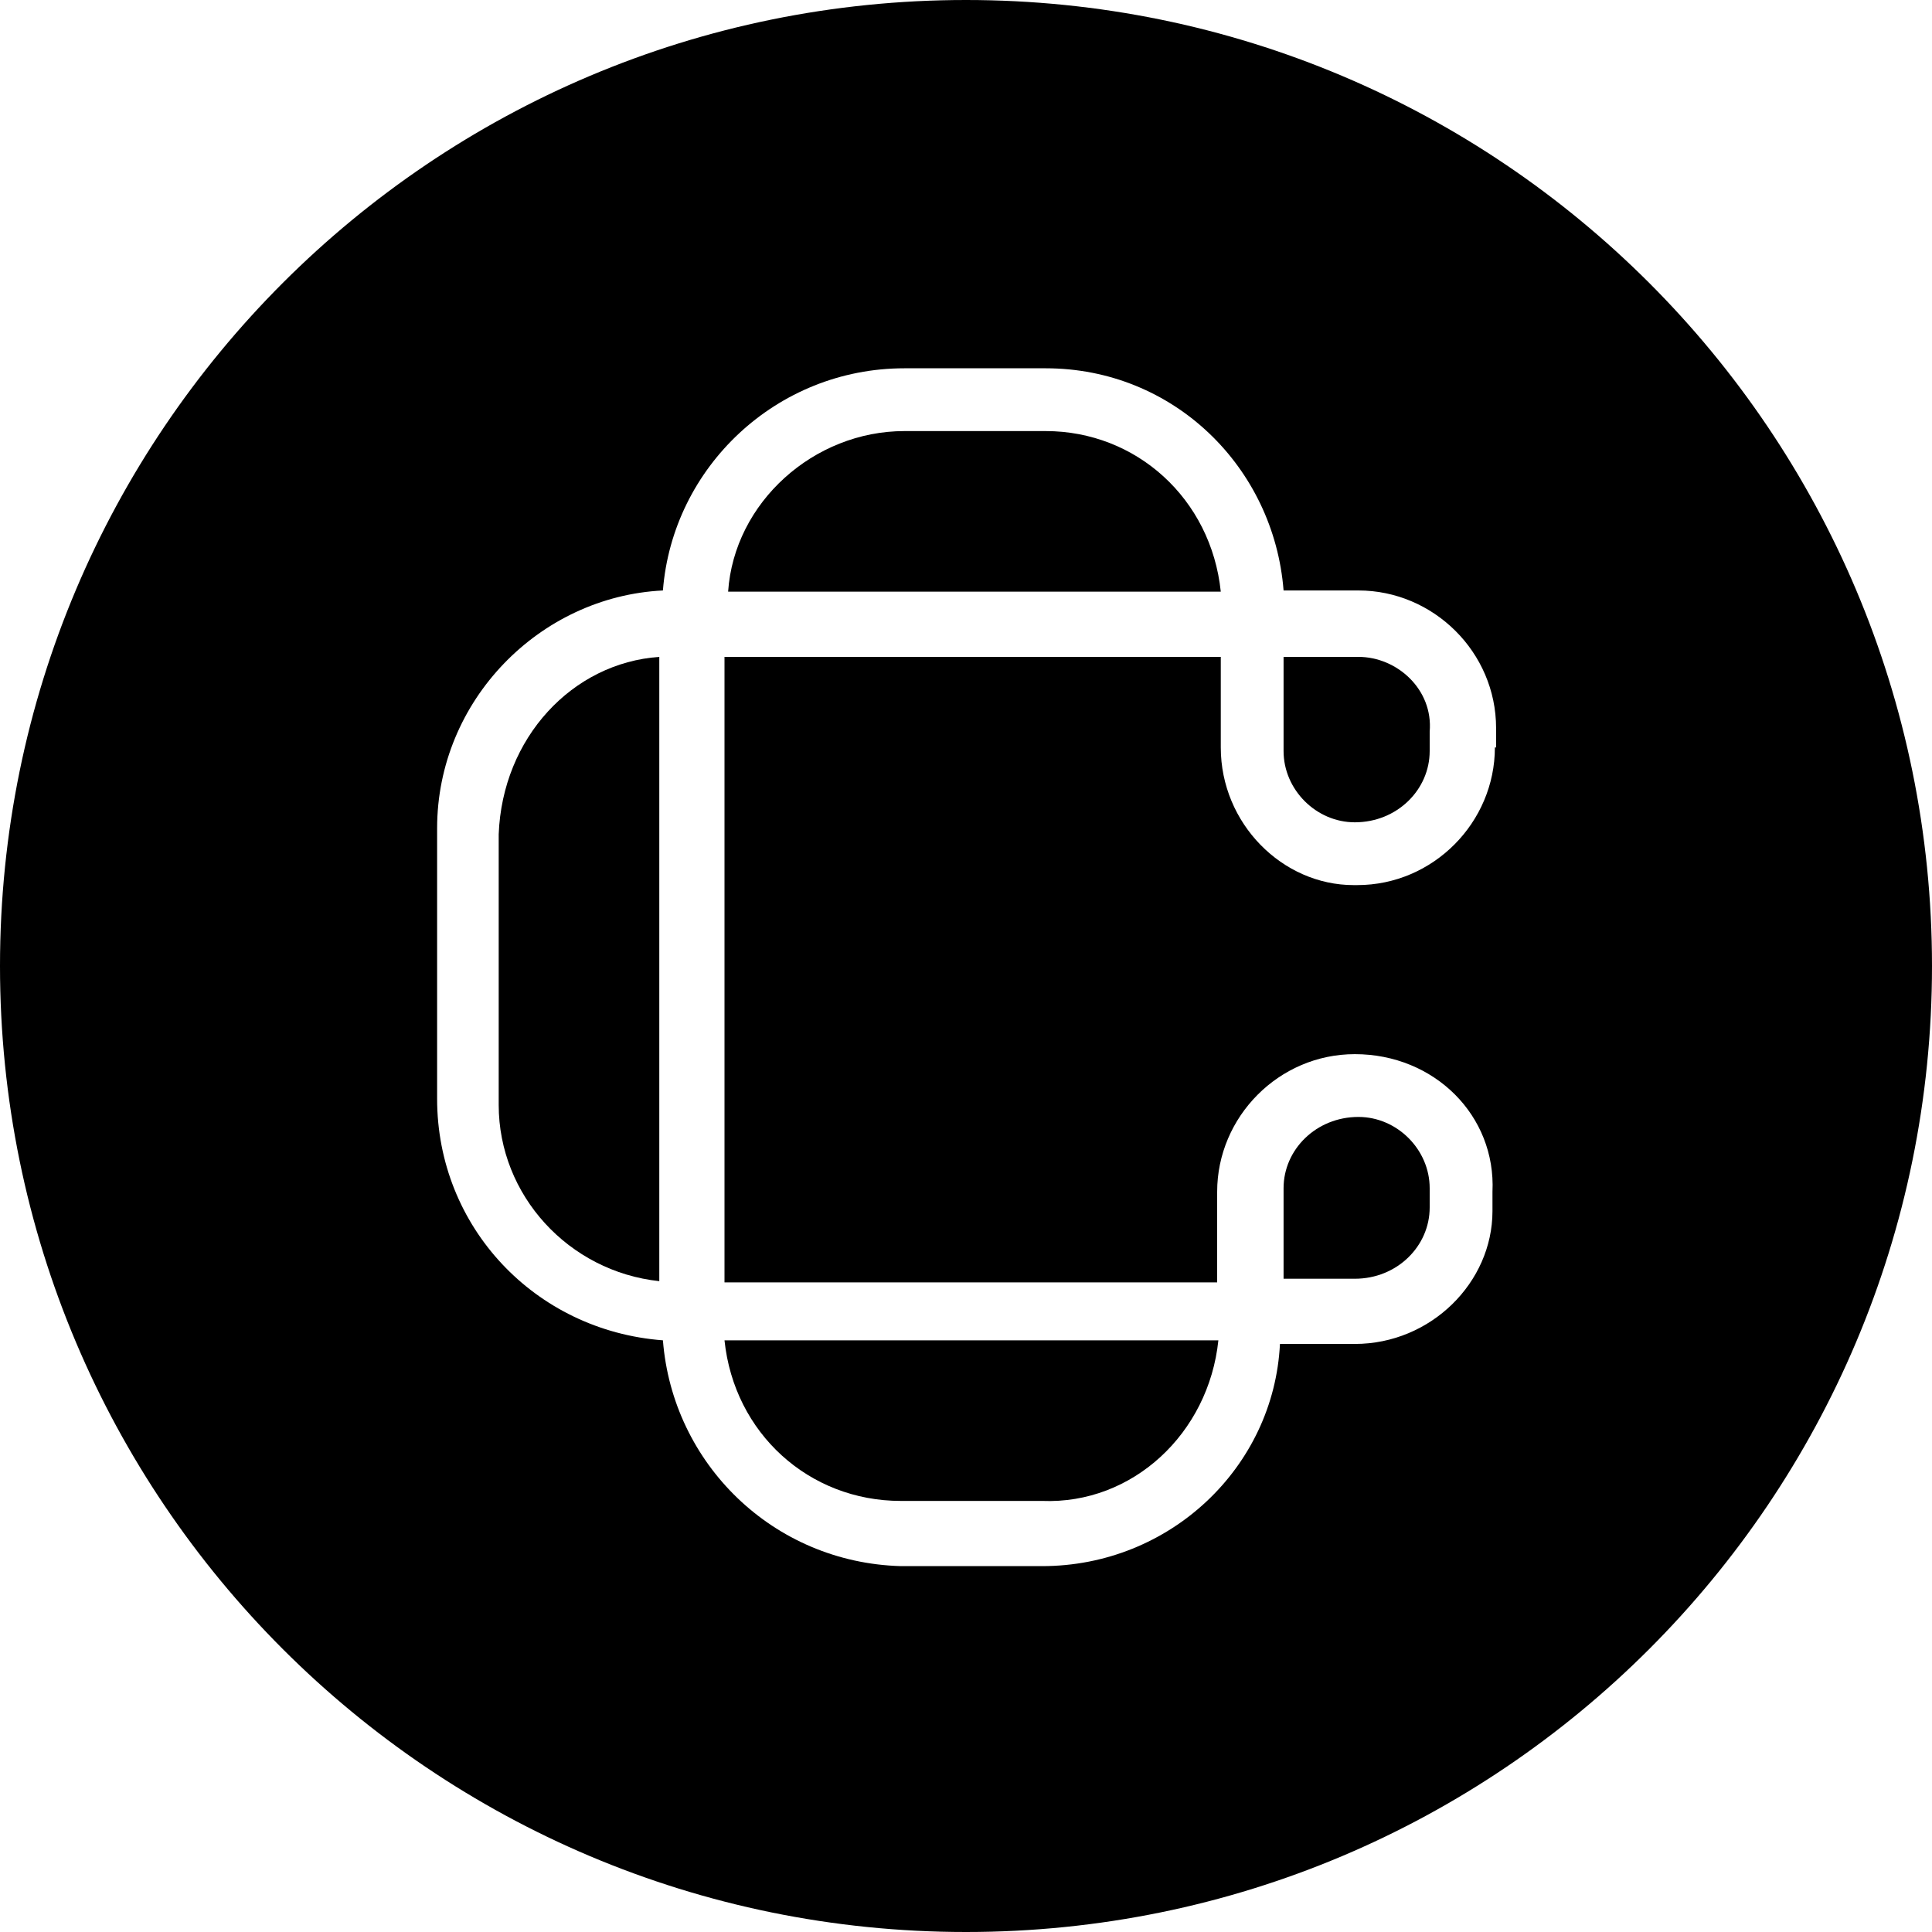 <?xml version="1.0" encoding="utf-8"?>
<!-- Generator: Adobe Illustrator 23.0.1, SVG Export Plug-In . SVG Version: 6.00 Build 0)  -->
<svg version="1.1" id="Layer_1" xmlns="http://www.w3.org/2000/svg" xmlns:xlink="http://www.w3.org/1999/xlink" x="0px" y="0px"
	 viewBox="0 0 160 160" style="enable-background:new 0 0 160 160;" xml:space="preserve">
<g>
	<path d="M74.6,124.3h11.7c7.5,0.3,13.8-5.6,14.6-13.3H60C60.8,118.7,67,124.3,74.6,124.3z"/>
	<path d="M86.6,35.7H74.9c-7.5,0-14.1,5.9-14.6,13.3h40.8C100.3,41.3,94.1,35.7,86.6,35.7z"/>
	<path d="M41.3,69.1v22.4c0,7.5,5.8,13.8,13.3,14.6V54.4C47.4,54.9,41.6,61.1,41.3,69.1z"/>
	<path d="M118.4,100v-1.6c0-3.2-2.7-5.9-5.9-5.9c-3.5,0-6.2,2.7-6.2,5.9v7.5h5.9C115.7,105.9,118.4,103.2,118.4,100z"/>
	<path d="M112.5,54.4h-6.2v7.8c0,3.2,2.7,5.9,5.9,5.9c3.5,0,6.2-2.7,6.2-5.9v-1.6C118.7,57.1,115.7,54.4,112.5,54.4z"/>
	<path d="M80,0C35.8,0,0,35.8,0,80s35.8,80,80,80s80-35.8,80-80S124.2,0,80,0z M123.8,61.9c0,6.2-5.1,11.4-11.4,11.4h-0.3
		c-5.9,0-11-5.1-11-11.4v-7.5H60v51.8h40.8v-7.5c0-6.2,5.1-11.4,11.4-11.4c6.6,0,11.7,5.1,11.4,11.4v1.6c0,5.9-5.1,11-11.4,11h-6.2
		c-0.5,10.2-9.1,18.4-19.7,18.4H74.6c-10.6-0.3-18.9-8.5-19.7-18.7c-10.6-0.8-18.7-9.4-18.7-20V68.6c0-10.6,8.5-19.2,18.7-19.7
		c0.8-10.2,9.4-18.4,20-18.4h11.7c10.6,0,18.9,8.2,19.7,18.4h6.2c6.2,0,11.4,5.1,11.4,11.4V61.9z"/>
</g>
</svg>

